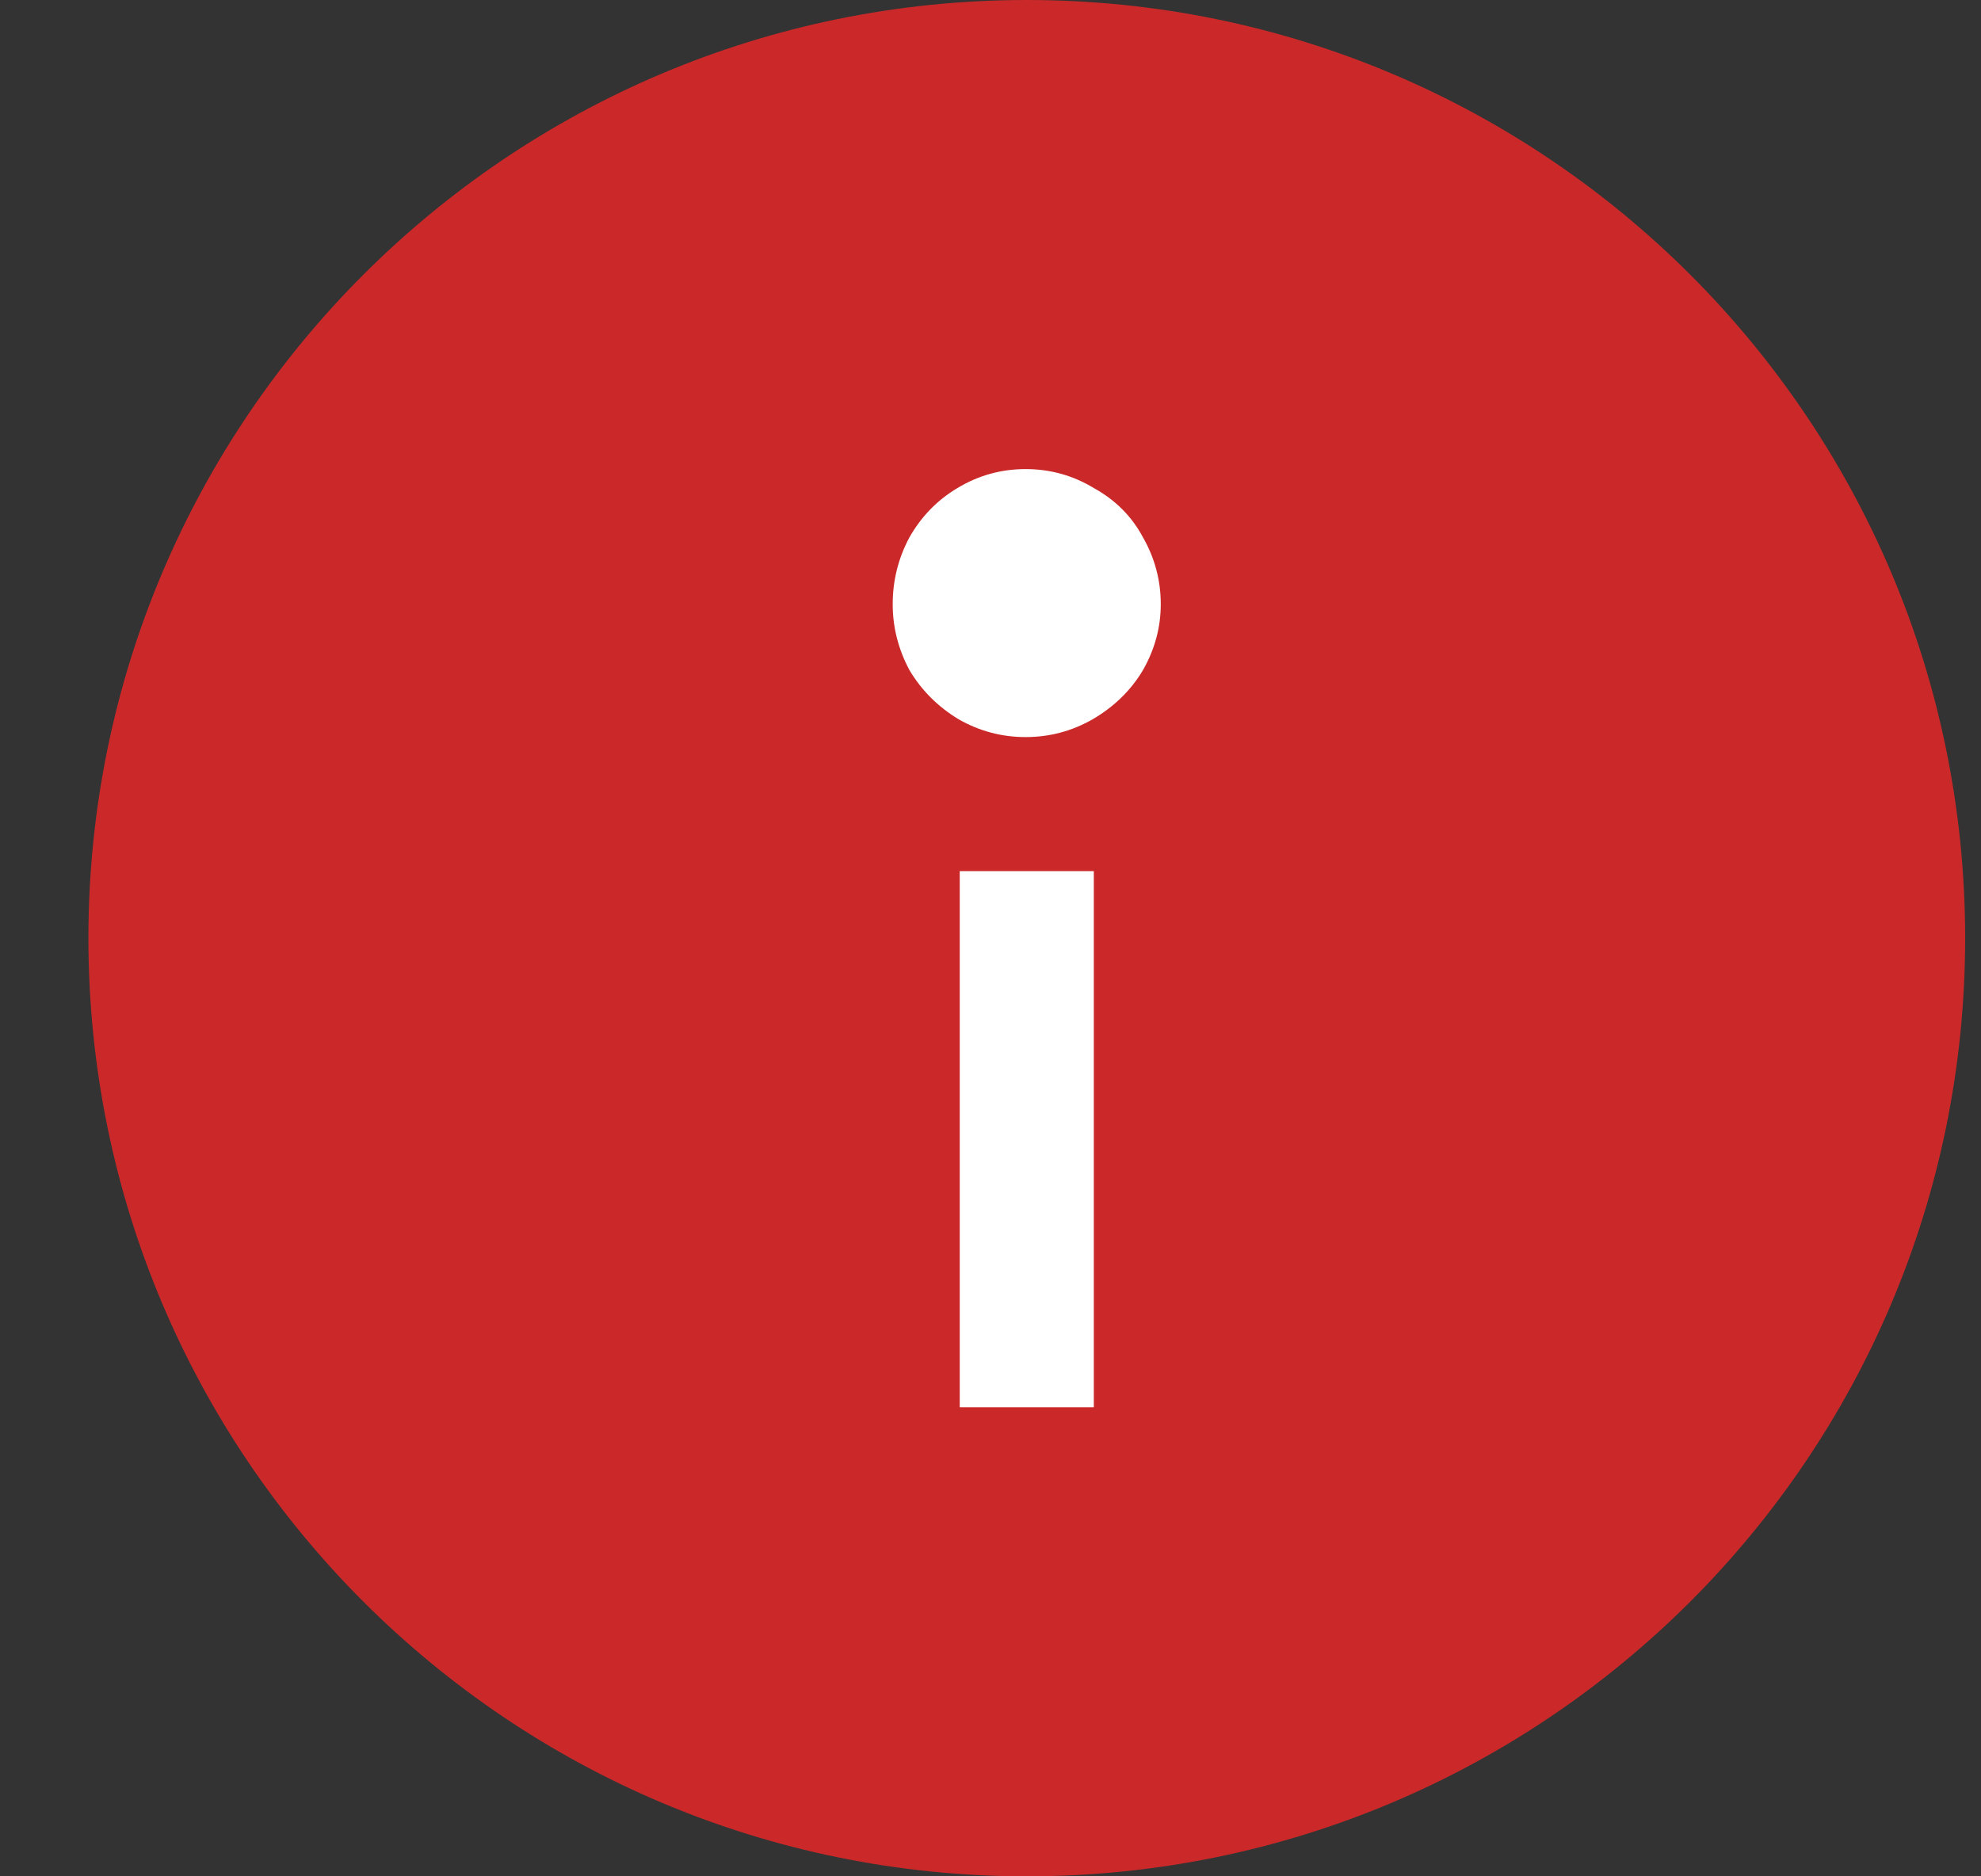 <svg width="19" height="18" viewBox="0 0 19 18" fill="none" xmlns="http://www.w3.org/2000/svg">
<rect x="0" y="0" width="19" height="18" fill="#333333" stroke="none"/>
<path d="M9.848 18C14.819 18 18.848 13.971 18.848 9C18.848 4.029 14.819 0 9.848 0C4.878 0 0.848 4.029 0.848 9C0.848 13.971 4.878 18 9.848 18Z" fill="#CB2929"/>
<path d="M10.962 6.429C11.076 6.229 11.133 6.018 11.133 5.796C11.133 5.568 11.076 5.354 10.962 5.154C10.855 4.954 10.698 4.796 10.491 4.682C10.291 4.561 10.073 4.5 9.837 4.5C9.601 4.5 9.383 4.561 9.183 4.682C8.991 4.796 8.837 4.954 8.723 5.154C8.616 5.354 8.562 5.568 8.562 5.796C8.562 6.018 8.616 6.229 8.723 6.429C8.837 6.621 8.994 6.779 9.194 6.9C9.394 7.014 9.608 7.071 9.837 7.071C10.066 7.071 10.28 7.014 10.48 6.9C10.687 6.779 10.848 6.621 10.962 6.429Z" fill="white"/>
<path d="M10.491 13.5V8.357H9.205V13.5H10.491Z" fill="white"/>
</svg>
